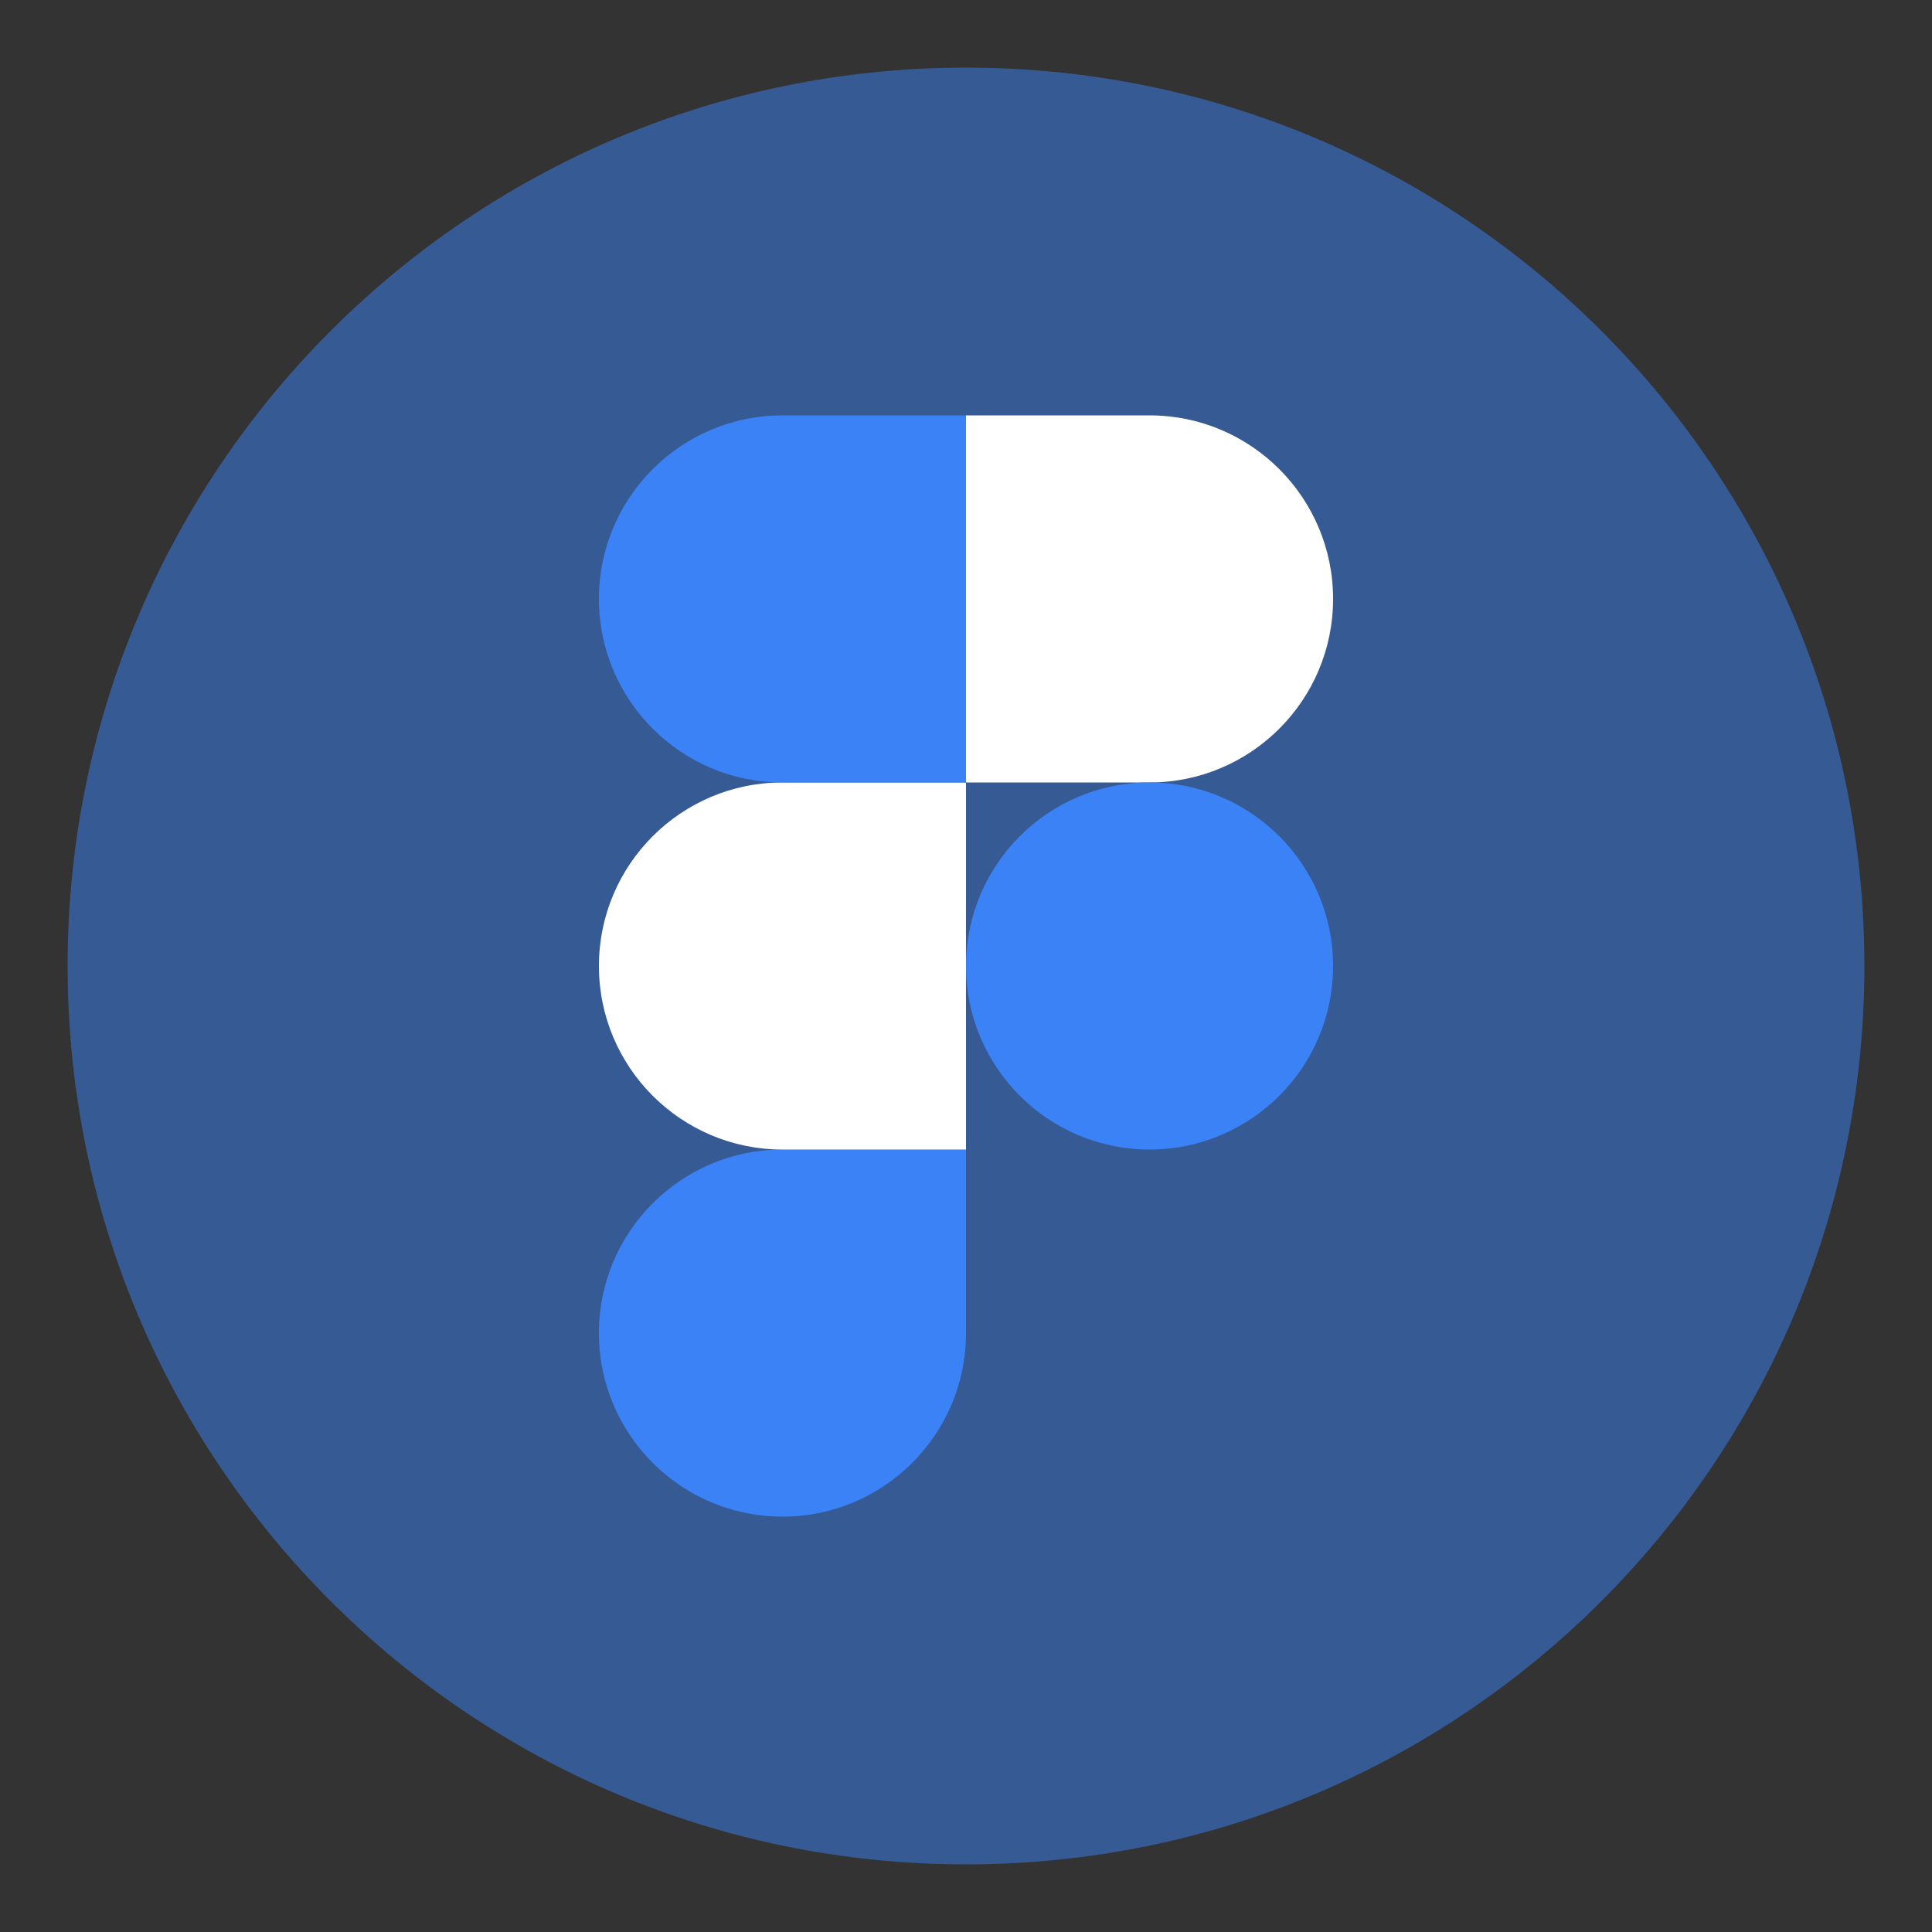 <?xml version="1.0" encoding="UTF-8"?><svg id="Layer_1" xmlns="http://www.w3.org/2000/svg" viewBox="0 0 200 200"><rect x="0" y="0" width="200" height="200" fill="#333333" stroke="none"/><defs><style>.cls-1{fill:#fff;}.cls-2,.cls-3{fill:#3b82f6;}.cls-3{opacity:.5;}</style></defs><path class="cls-3" d="M100,7h0c51.36,0,93,41.64,93,93h0c0,51.36-41.64,93-93,93h0c-51.36,0-93-41.64-93-93h0C7,48.64,48.64,7,100,7Z"/><g><path class="cls-2" d="M81,157c10.49,0,19-8.51,19-19v-19h-19c-10.49,0-19,8.51-19,19s8.51,19,19,19Z"/><path class="cls-1" d="M62,100c0-10.49,8.51-19,19-19h19v38h-19c-10.49,0-19-8.51-19-19Z"/><path class="cls-2" d="M62,62c0-10.49,8.51-19,19-19h19v38h-19c-10.49,0-19-8.51-19-19Z"/><path class="cls-1" d="M100,43h19c10.49,0,19,8.51,19,19s-8.51,19-19,19h-19V43Z"/><path class="cls-2" d="M138,100c0,10.49-8.51,19-19,19s-19-8.51-19-19,8.51-19,19-19,19,8.51,19,19Z"/></g></svg>
